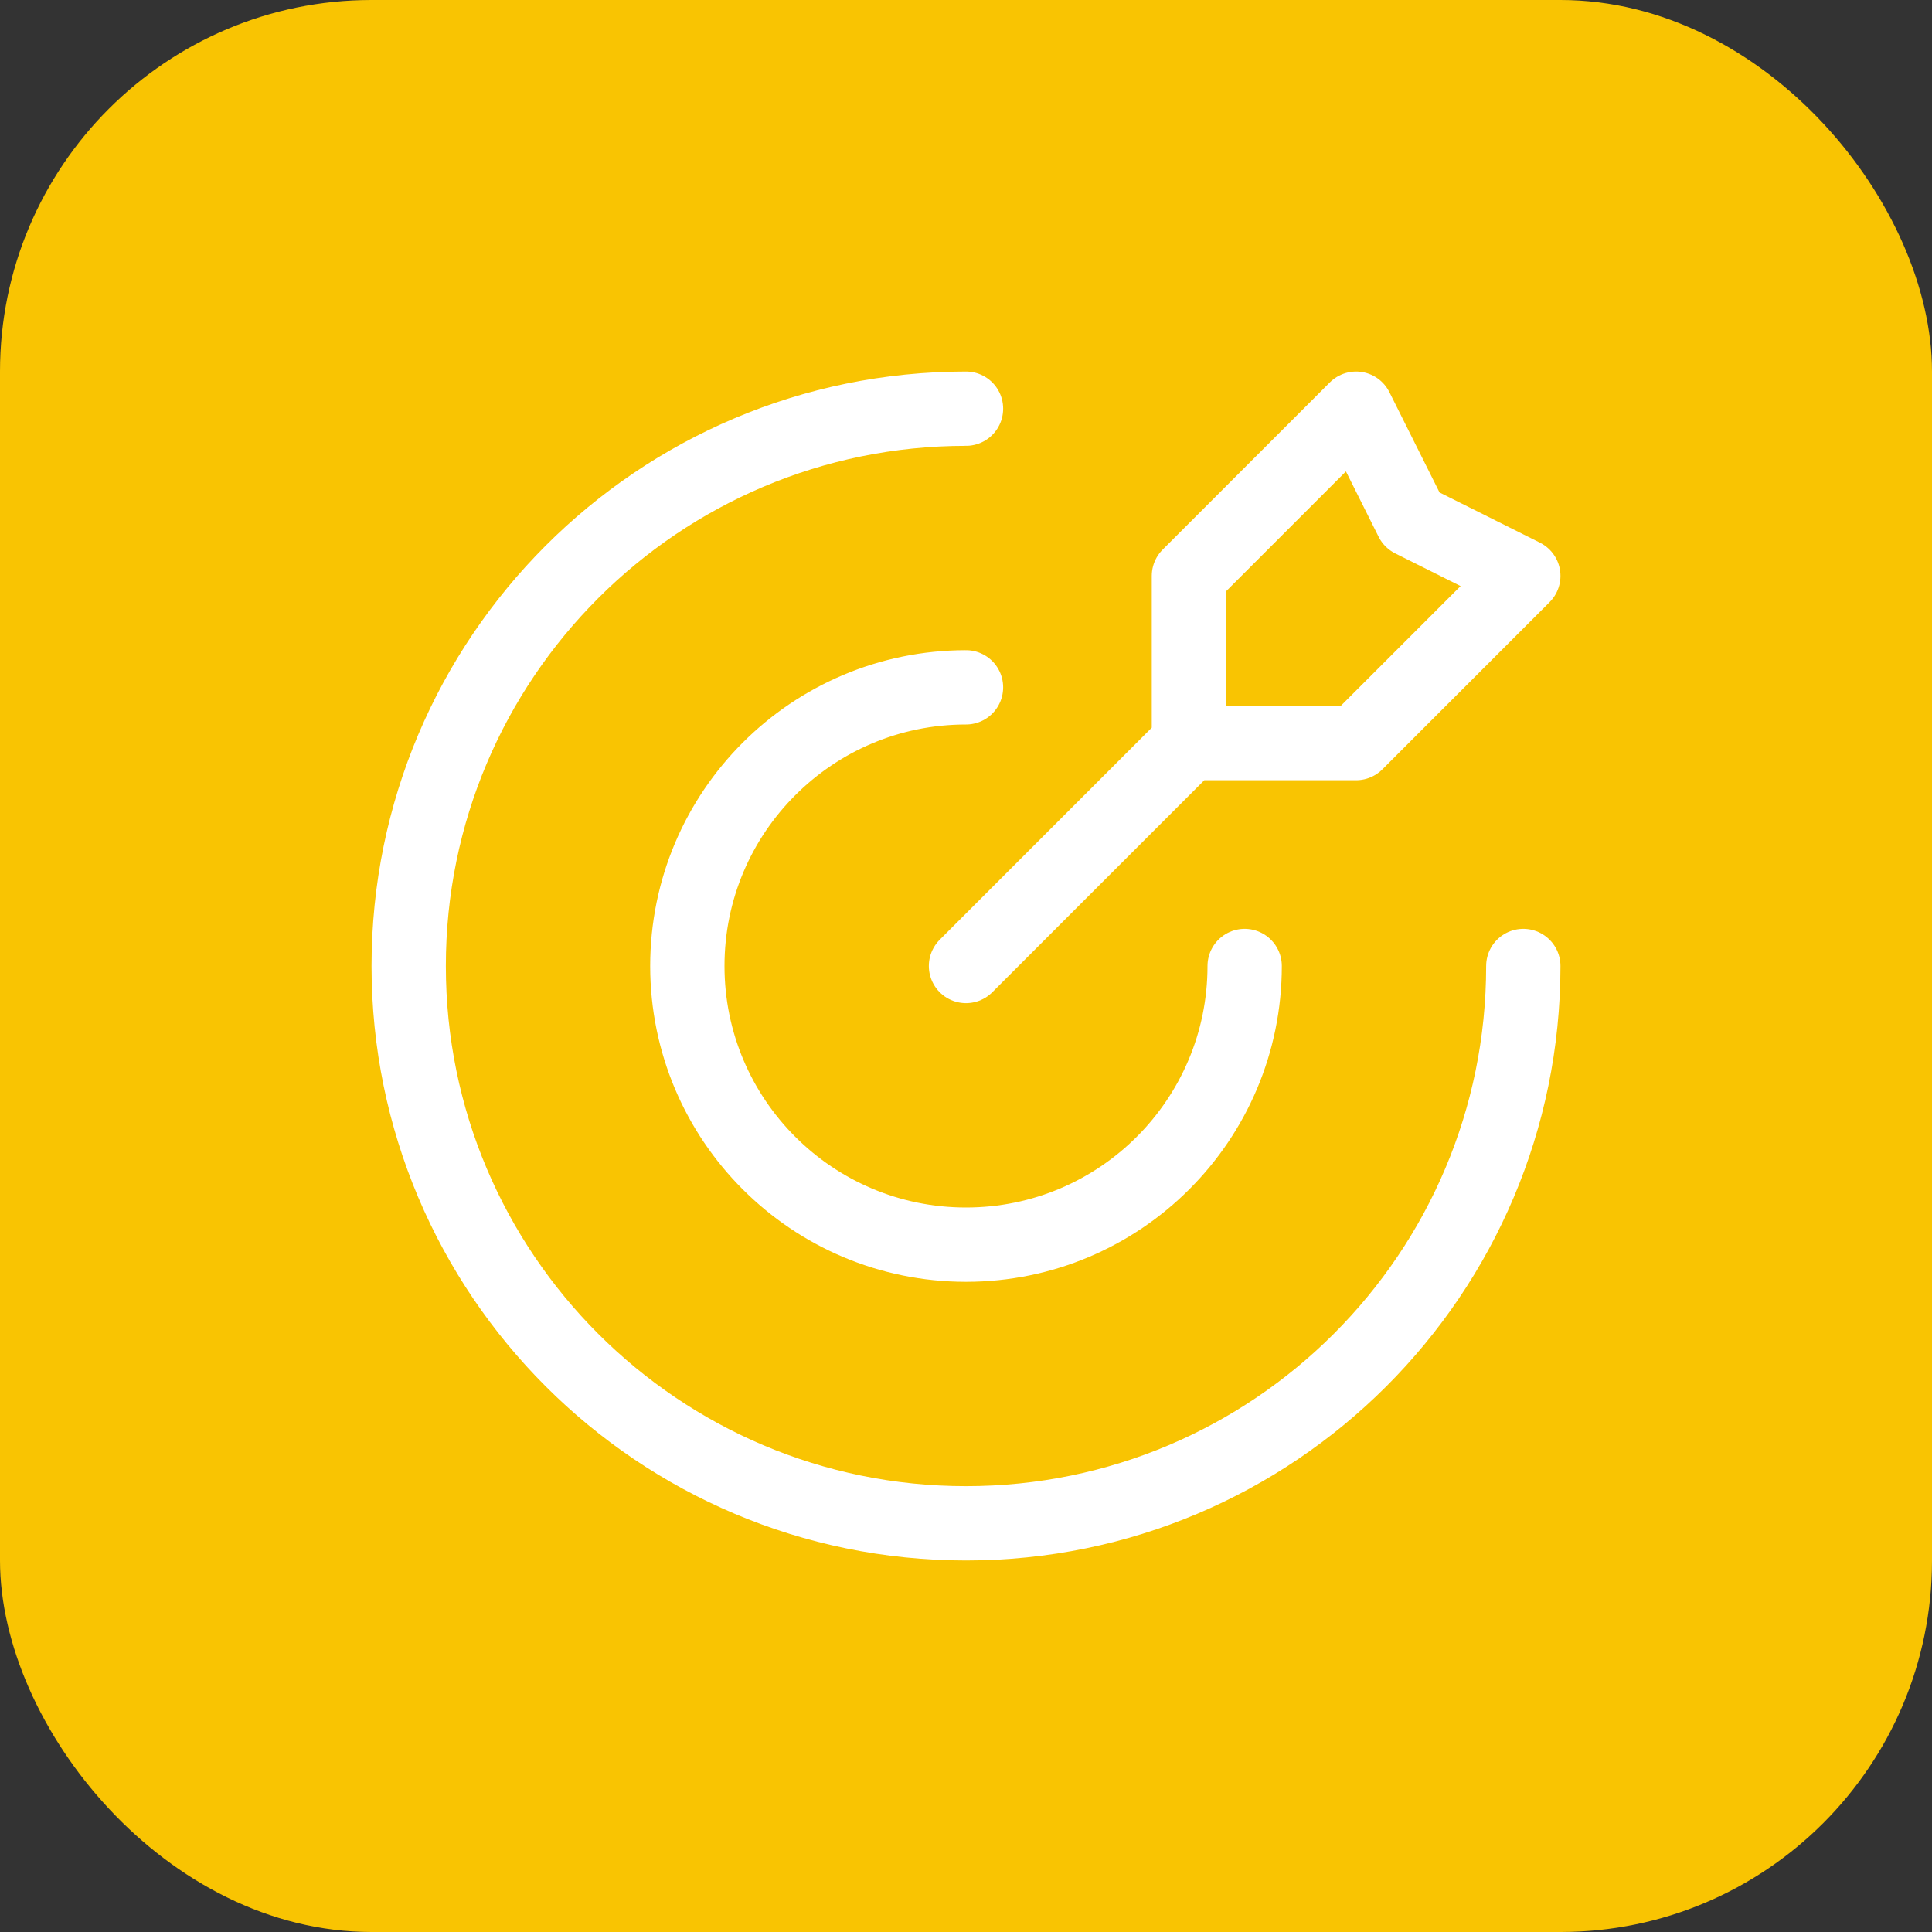 <?xml version="1.0" encoding="UTF-8"?> <svg xmlns="http://www.w3.org/2000/svg" width="52" height="52" viewBox="0 0 52 52" fill="none"><rect x="0" y="0" width="52" height="52" fill="#333333" stroke="none"/><rect width="52" height="52" rx="10" fill="#F9C402"></rect><path d="M32 20V15.5L36.5 11L38 14L41 15.5L36.5 20H32ZM32 20L26 26M41 26C41 34.284 34.284 41 26 41C17.716 41 11 34.284 11 26C11 17.716 17.716 11 26 11M33.5 26C33.5 30.142 30.142 33.5 26 33.5C21.858 33.5 18.5 30.142 18.5 26C18.5 21.858 21.858 18.5 26 18.5" stroke="white" stroke-width="2" stroke-linecap="round" stroke-linejoin="round"></path></svg> 